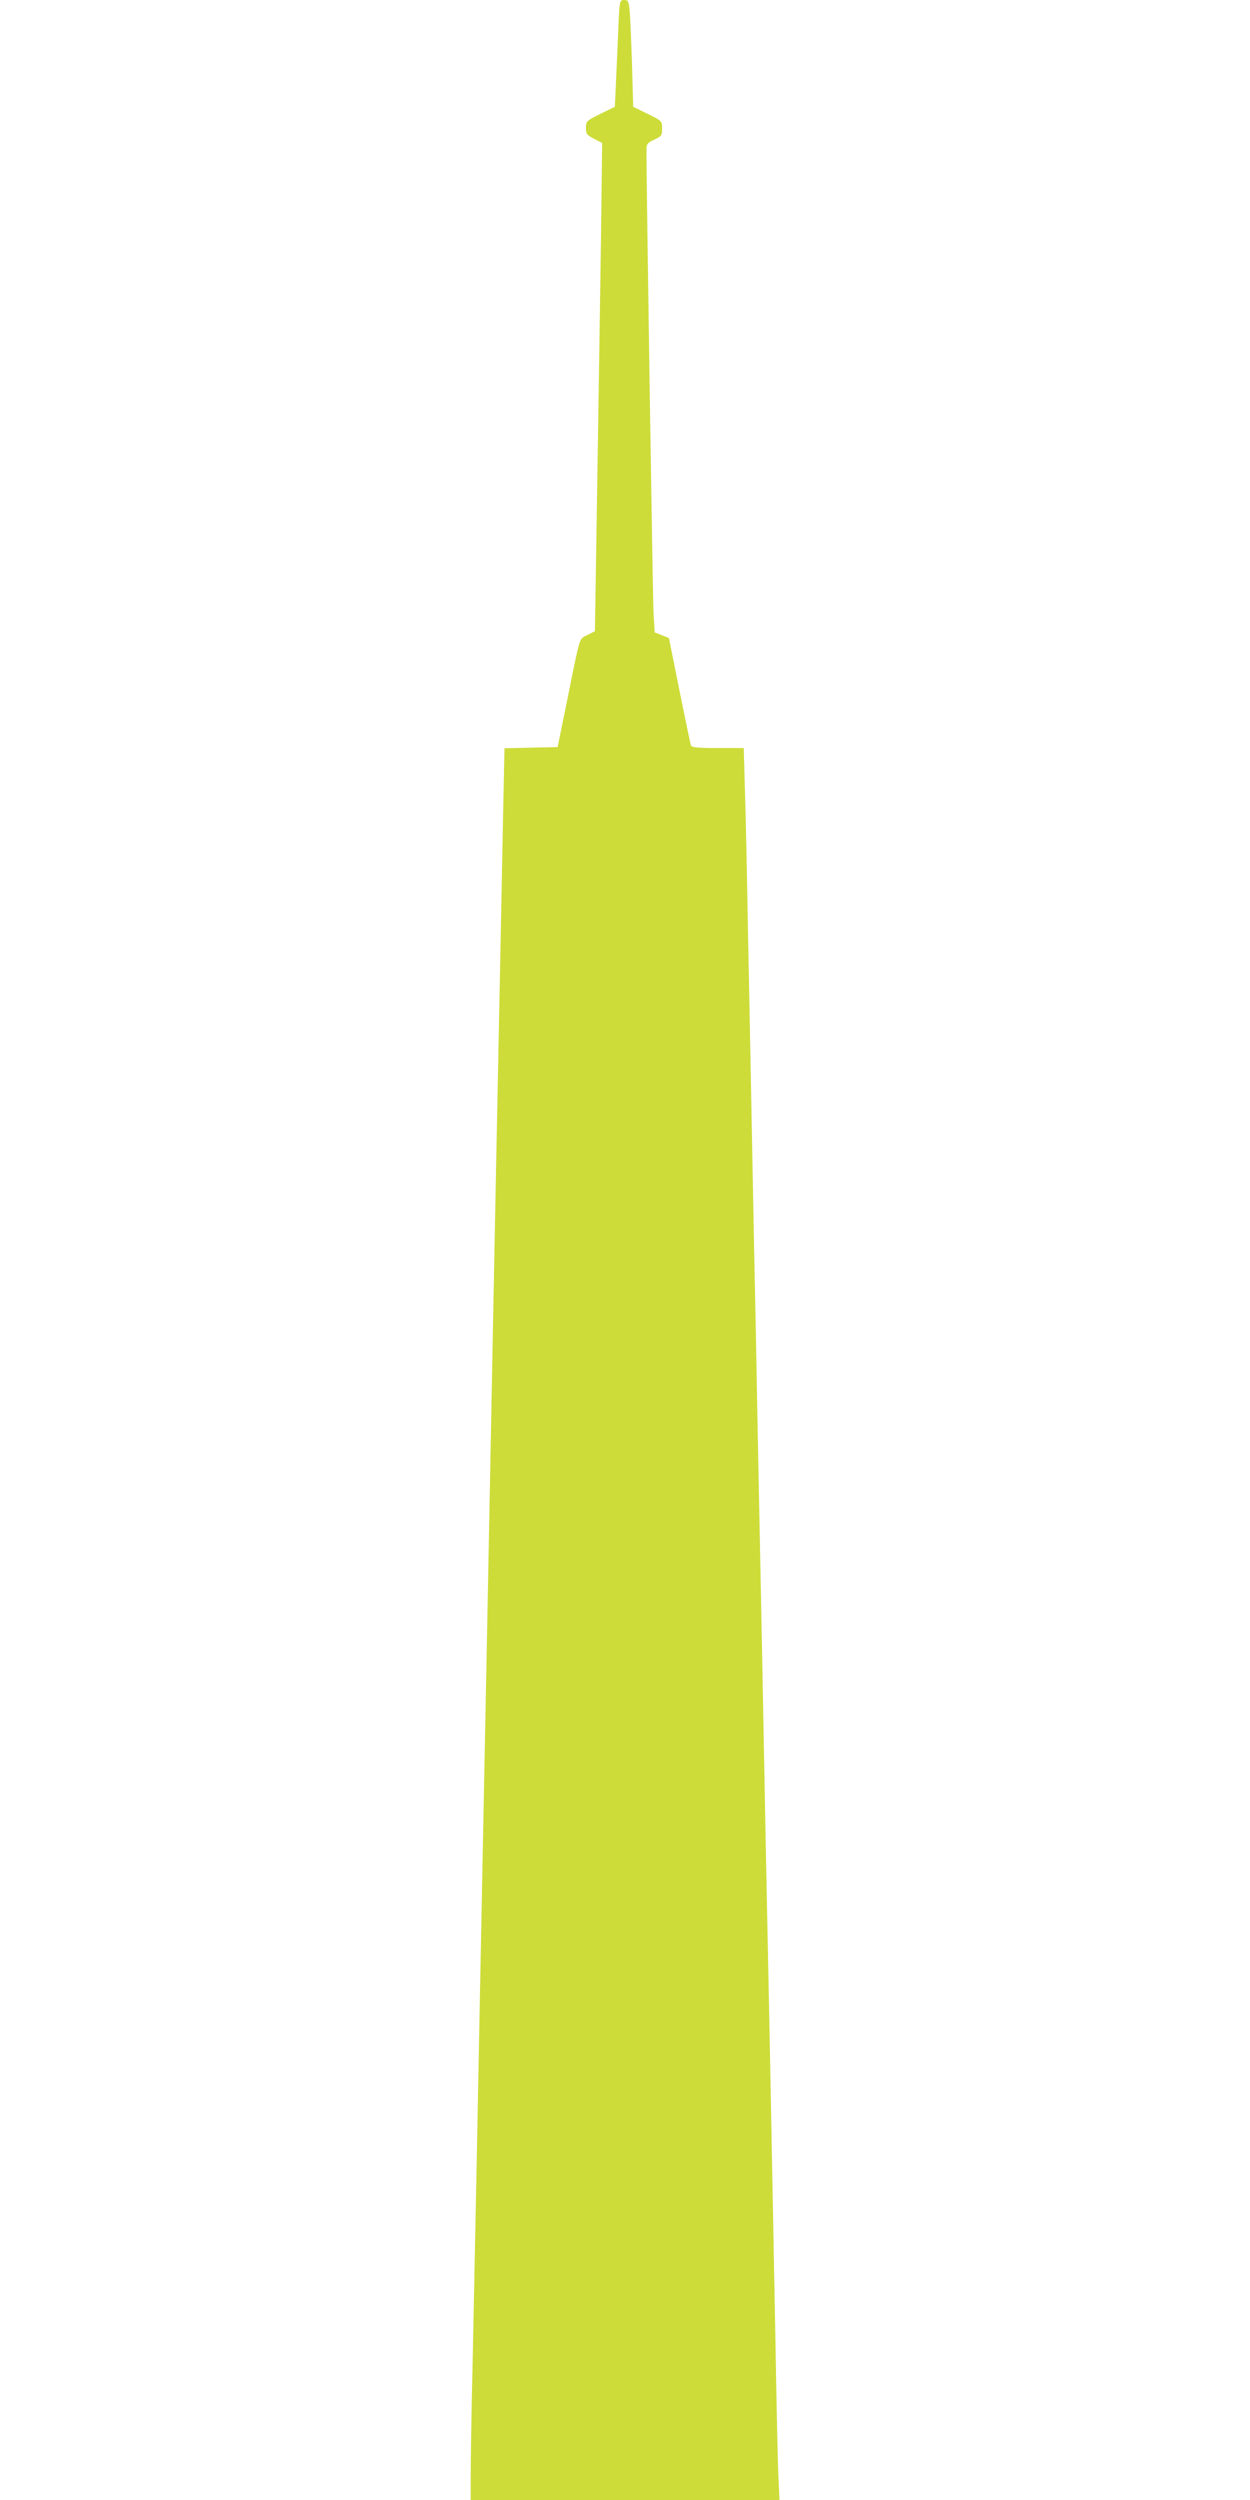 <?xml version="1.0" standalone="no"?>
<!DOCTYPE svg PUBLIC "-//W3C//DTD SVG 20010904//EN"
 "http://www.w3.org/TR/2001/REC-SVG-20010904/DTD/svg10.dtd">
<svg version="1.0" xmlns="http://www.w3.org/2000/svg"
 width="640pt" height="1280pt" viewBox="0 0 640 1280"
 preserveAspectRatio="xMidYMid meet">
<g transform="translate(0,1280) scale(0.1,-0.1)"
fill="#cddc39" stroke="none">
<path d="M3166 12658 c-3 -79 -9 -202 -12 -274 l-6 -131 -74 -36 c-71 -35 -74
-38 -74 -72 0 -31 5 -37 42 -56 l41 -21 -6 -487 c-4 -267 -12 -829 -19 -1249
l-12 -764 -38 -19 c-44 -22 -36 3 -102 -324 l-51 -250 -136 -3 -136 -3 -7
-332 c-7 -356 -19 -977 -36 -1812 -6 -286 -19 -981 -30 -1545 -11 -564 -24
-1257 -30 -1540 -17 -850 -29 -1475 -40 -2045 -6 -297 -15 -740 -20 -985 -6
-245 -10 -505 -10 -577 l0 -133 790 0 791 0 -6 133 c-3 72 -10 386 -15 697 -6
311 -15 786 -20 1055 -5 270 -14 724 -20 1010 -6 286 -15 745 -20 1020 -5 275
-14 736 -20 1025 -6 289 -15 755 -20 1035 -6 281 -15 735 -20 1010 -5 275 -14
739 -20 1030 -5 292 -12 626 -16 743 l-6 212 -133 0 c-97 0 -134 3 -137 13 -3
6 -29 133 -59 281 l-54 269 -37 15 -36 14 -6 102 c-4 78 -37 2228 -36 2372 0
26 6 34 40 49 37 17 40 21 40 57 0 38 -1 39 -74 75 l-74 36 -6 216 c-4 119 -9
242 -12 274 -5 51 -8 57 -29 57 -22 0 -23 -3 -29 -142z"/>
</g>
</svg>
